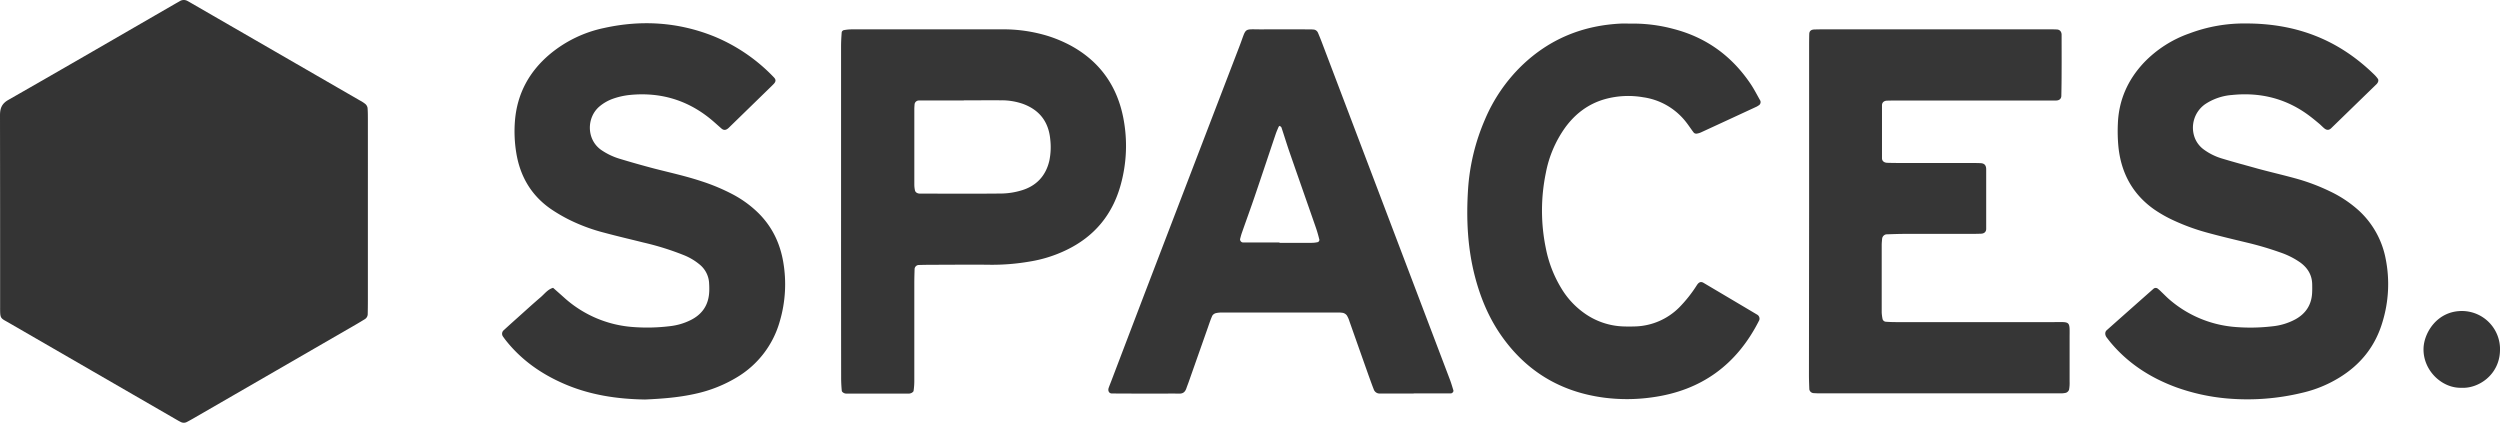 <svg xmlns="http://www.w3.org/2000/svg" viewBox="0 0 1491.13 252.15"><defs><style>.cls-1{fill:#343434;}.cls-2{fill:#363636;}</style></defs><g id="Ebene_2" data-name="Ebene 2"><g id="Ebene_1-2" data-name="Ebene 1"><path class="cls-1" d="M219.42,125.75v53.72q0,3.84-.09,7.67a3.61,3.61,0,0,1-1.71,3.22c-1.91,1.17-3.82,2.33-5.75,3.44q-48.13,27.82-96.29,55.62c-1.38.8-2.77,1.58-4.19,2.31a3.88,3.88,0,0,1-3.67-.09c-1.15-.56-2.25-1.22-3.36-1.86Q55,221.27,5.6,192.71C.12,189.53.06,190.45.07,183Q.09,125.88,0,68.79c0-4.25,1.1-7,5-9.21,33.29-19,66.46-38.26,99.66-57.43L107.19.72a4.48,4.48,0,0,1,4.54-.19c.85.44,1.67.93,2.5,1.41l100.45,58A19.06,19.06,0,0,1,217.87,62a4,4,0,0,1,1.36,2.34c.21,2.54.18,5.1.19,7.66Q219.44,98.9,219.42,125.75Z"/><path class="cls-2" d="M1079.05,125.93q0-48.43,0-96.86c0-2.87,0-5.75.08-8.63,0-1.84,1-2.78,3-2.85s3.84-.09,5.75-.09q67.13,0,134.24,0c1.6,0,3.2,0,4.79.09s2.73,1.22,2.74,3.16c0,7.35.06,14.7,0,22q0,7.19-.16,14.38c0,1.76-1.2,2.79-3.1,2.82-2.88,0-5.75,0-8.63,0h-83.42c-2.88,0-5.75,0-8.63.08-1.94,0-3.18,1.06-3.19,2.73q0,15.81,0,31.62c0,1.66,1.26,2.68,3.21,2.73,2.56.08,5.12.1,7.67.11q20.63,0,41.23,0c2.24,0,4.48,0,6.71.1s3.33,1.24,3.33,3.72q0,17.75,0,35.48c0,1.75-1.16,2.8-3.06,2.87s-3.84.11-5.75.11c-13.11,0-26.21,0-39.32,0-3.82,0-7.65.15-11.48.27a3,3,0,0,0-2.45,2.49c-.11,1.27-.25,2.55-.26,3.82q0,20.13,0,40.27a25.26,25.26,0,0,0,.47,3.76,2.18,2.18,0,0,0,2,1.79c2.86.23,5.74.23,8.62.23q45.06,0,90.13,0c12.1,0,10.8-1.33,10.85,10.64q0,12.47,0,24.93a21.54,21.54,0,0,1-.33,4.76,3.11,3.11,0,0,1-1.85,1.82,13.3,13.3,0,0,1-3.8.32q-71.91,0-143.83,0c-1,0-1.91-.07-2.87-.12a2.72,2.72,0,0,1-2.57-2.29c-.1-2.87-.22-5.74-.22-8.61Q1079,174.83,1079.05,125.93Z"/><path class="cls-2" d="M384.73,238.29c-16.85-.26-32.86-2.72-48.07-9.27-13.73-5.91-25.67-14.25-35-26.05-.59-.75-1.14-1.53-1.7-2.31a2.81,2.81,0,0,1,.26-3.49q4.23-3.88,8.53-7.71c4.53-4.05,9-8.15,13.63-12.1,2.38-2,4.27-4.78,7.52-5.69,2.14,1.9,4.29,3.78,6.42,5.69A68.6,68.6,0,0,0,376.86,195a111.58,111.58,0,0,0,23-.49,36.59,36.59,0,0,0,11.9-3.5q10.95-5.35,11.28-17.51c.05-1.6,0-3.2-.1-4.79a15.31,15.31,0,0,0-5.49-10.81,34.88,34.88,0,0,0-9.85-5.83,163.39,163.39,0,0,0-23.76-7.4c-7.74-1.94-15.52-3.74-23.23-5.82a107,107,0,0,1-20.66-7.57,94.65,94.65,0,0,1-11.57-6.75c-11.63-8.12-18.21-19.52-20.45-33.39A78.87,78.87,0,0,1,307.15,72c1.33-16.18,8.49-29.27,20.77-39.65a74.16,74.16,0,0,1,32.51-15.68c22.09-4.86,43.83-3.54,65,4.85a103.74,103.74,0,0,1,36.18,24.64c1.3,1.34,1.24,2.54-.22,4-.88.93-1.81,1.81-2.73,2.7L435.92,75c-.46.45-.91.9-1.38,1.34-1.51,1.38-2.85,1.5-4.21.33-2.18-1.88-4.28-3.85-6.51-5.67-14.08-11.51-30.26-16.16-48.28-14.35A43.45,43.45,0,0,0,365.3,59a26.07,26.07,0,0,0-7.44,4.24c-8.2,6.62-8.24,20.27,1.09,26.44a39.51,39.51,0,0,0,10.35,4.93q10.53,3.2,21.2,6c9.28,2.38,18.64,4.43,27.75,7.45a117.56,117.56,0,0,1,18.54,7.73,65.53,65.53,0,0,1,15.48,11.21c8.24,8.16,13,18,14.92,29.41a78.09,78.09,0,0,1-2.05,35.12A56.72,56.72,0,0,1,439.6,225a81.23,81.23,0,0,1-24.83,9.86C404.76,237.12,394.56,237.85,384.73,238.29Z"/><path class="cls-2" d="M1339.7,14c30.75,0,55.49,10.15,76.19,30.27a18.93,18.93,0,0,1,2.49,2.88,2.22,2.22,0,0,1,0,1.72,4.21,4.21,0,0,1-1.1,1.53q-13.39,13-26.83,26.07c-1.35,1.31-2.72,1.27-4.21,0-1-.83-1.85-1.76-2.83-2.59-1.71-1.44-3.44-2.87-5.21-4.23-13.84-10.69-29.55-14.75-46.82-13a33.42,33.42,0,0,0-16.15,5.51,17.14,17.14,0,0,0-6,20.44,15.75,15.75,0,0,0,5.31,6.64,35.51,35.51,0,0,0,11.15,5.42c7,2.13,14.11,4,21.2,6,7.41,2,14.87,3.72,22.26,5.75a119.46,119.46,0,0,1,20.6,7.74,70.49,70.49,0,0,1,17.46,11.69A52.4,52.4,0,0,1,1423,154.69a77,77,0,0,1-1.85,37c-4.29,14.82-13.25,26-26.46,33.9a73.91,73.91,0,0,1-21.23,8.62,139.23,139.23,0,0,1-45.68,3.4A120.94,120.94,0,0,1,1298,231c-15.27-5.62-28.59-14.14-39.12-26.72-.82-1-1.58-2-2.35-3-1.1-1.46-1.14-3.25,0-4.3q14-12.44,28-24.81a2,2,0,0,1,2.59.09,21.36,21.36,0,0,1,2.12,1.92c1.4,1.32,2.73,2.7,4.18,4a68.14,68.14,0,0,0,38.94,16.78,111.51,111.51,0,0,0,23-.33,36.48,36.48,0,0,0,13.68-4.14c6-3.28,9.53-8.36,10-15.32.13-1.91.11-3.83.07-5.75-.14-5.53-2.79-9.72-7.17-12.9a47.56,47.56,0,0,0-12-6,191.51,191.51,0,0,0-20.2-5.93c-7.76-1.87-15.54-3.71-23.23-5.82a126.16,126.16,0,0,1-19.79-7.18A77.68,77.68,0,0,1,1285,125c-12.86-9-19.7-21.54-21.41-36.94a97.07,97.07,0,0,1-.38-14.37c.55-14,5.89-26,15.43-36.22a69.25,69.25,0,0,1,27.15-17.5A92.39,92.39,0,0,1,1339.7,14Z"/><path class="cls-2" d="M501.65,125.64q0-48.93,0-97.87c0-2.86.17-5.73.39-8.58a1.78,1.78,0,0,1,1.2-1.2,26.7,26.7,0,0,1,4.72-.48q44.63,0,89.23,0a90,90,0,0,1,28.35,4.11,79.57,79.57,0,0,1,13.2,5.62c17.42,9.53,27.73,24.3,31.36,43.6a86.81,86.81,0,0,1-1.55,39c-4.85,18-15.65,31.17-32.53,39.29A79,79,0,0,1,614.16,156a131.87,131.87,0,0,1-22.91,1.93c-11.83-.16-23.66,0-35.5,0-2.56,0-5.11.06-7.67.12a2.59,2.59,0,0,0-2.56,2.25c-.09,2.87-.18,5.75-.18,8.62q0,29.27,0,58.53a40.18,40.18,0,0,1-.44,5.7c-.07.49-.79,1-1.32,1.27a4.37,4.37,0,0,1-1.87.36q-18.23,0-36.46,0a4.18,4.18,0,0,1-1.87-.33c-.53-.27-1.25-.83-1.29-1.31-.24-2.54-.39-5.1-.39-7.65Q501.64,175.54,501.65,125.64Zm73.23-65.79v.09q-13.41,0-26.82,0a2.58,2.58,0,0,0-2.56,2.25c-.06.95-.15,1.91-.15,2.87q0,22.52,0,45a15.93,15.93,0,0,0,.45,3.77,2.49,2.49,0,0,0,1.26,1.3,4,4,0,0,0,1.83.35c16.29,0,32.58.13,48.86-.06a43.56,43.56,0,0,0,11.31-1.8c9-2.6,14.74-8.65,16.84-17.86a40,40,0,0,0,.55-12.4c-.93-10.58-6.31-17.75-16.38-21.43a38.73,38.73,0,0,0-13.17-2.1C589.57,59.79,582.22,59.85,574.88,59.85Z"/><path class="cls-2" d="M843.16,234.72c-6.72,0-13.43,0-20.14,0a3.64,3.64,0,0,1-3.65-2.51c-1.07-2.67-2-5.37-3-8.08q-5.76-16.26-11.5-32.52a14.85,14.85,0,0,0-1.54-3.47,4.12,4.12,0,0,0-2.27-1.51,16.63,16.63,0,0,0-3.81-.2q-34.05,0-68.11,0a14.94,14.94,0,0,0-3.79.31,3.58,3.58,0,0,0-2.25,1.53c-1.06,2.31-1.84,4.76-2.69,7.17L708.94,228c-.42,1.21-.91,2.39-1.32,3.6-.68,2-1.83,3.2-4.14,3.17-4.48-.07-9,0-13.43,0q-13.42,0-26.86-.08c-1.67,0-2.54-1.57-1.91-3.37.42-1.21.91-2.39,1.37-3.58q9.9-26,19.79-51.93,28.45-74.27,56.95-148.5c4.41-11.48,1.84-9.68,14-9.79,9-.08,17.91,0,26.86,0,1,0,1.92,0,2.88.08a3.17,3.17,0,0,1,3,2c.75,1.76,1.48,3.53,2.16,5.32q38.26,100.77,76.52,201.54c.79,2.07,1.4,4.22,2.06,6.35.25.81-.64,1.84-1.61,1.85q-11,0-22.06,0Zm-80-90.11v.23c6.39,0,12.77,0,19.16,0a16.53,16.53,0,0,0,3.77-.44,1.63,1.63,0,0,0,.88-1.33c-.61-2.45-1.28-4.9-2.11-7.29-5.23-15.06-10.54-30.1-15.76-45.16-1.67-4.83-3.14-9.72-4.76-14.55-.13-.41-.67-.71-1.07-1-.07,0-.54.36-.66.62-.62,1.47-1.27,2.93-1.78,4.44-4.18,12.38-8.29,24.79-12.51,37.16-2.47,7.25-5.1,14.43-7.63,21.66-.42,1.19-.72,2.43-1.05,3.65a1.9,1.9,0,0,0,1.52,2C748.53,144.62,755.87,144.61,763.2,144.61Z"/><path class="cls-2" d="M972.73,14.08a92.64,92.64,0,0,1,25.83,3.29c19.41,5.11,34.51,16.19,45.64,32.76,2.13,3.17,3.85,6.62,5.76,9.94a2.3,2.3,0,0,1-.62,2.54,13.22,13.22,0,0,1-1.59,1q-16.5,7.66-33,15.26a9.47,9.47,0,0,1-2.73.83,2.13,2.13,0,0,1-1.71-.52c-1.57-2-2.94-4.17-4.51-6.18A39.36,39.36,0,0,0,980,58a52,52,0,0,0-22.79,1.15c-9.85,2.8-17.67,8.7-23.7,17A68.32,68.32,0,0,0,922,103.22,111.29,111.29,0,0,0,922,148a72.69,72.69,0,0,0,9.28,24,49.07,49.07,0,0,0,14.33,15.24A42.45,42.45,0,0,0,968,194.69c2.55.1,5.12.09,7.67,0a38.7,38.7,0,0,0,25.76-11.17A80,80,0,0,0,1012.15,170c1.21-1.81,2.41-2.19,3.92-1.3q16.08,9.51,32.13,19.05a2.76,2.76,0,0,1,1.1,3.26c-13.32,26.5-34.51,42-64,46a106.94,106.94,0,0,1-28.65.16c-25.83-3.44-46.27-15.67-61.2-37-7.6-10.86-12.55-22.92-15.84-35.71-4.33-16.9-5.09-34.06-4-51.38a125,125,0,0,1,10.05-41.7,97.79,97.79,0,0,1,22-32.23c16.63-16,36.59-24.08,59.53-25.1C969.16,14,971.08,14.08,972.73,14.08Z"/><path class="cls-2" d="M1468.16,231.29c-11.57.39-23-10.27-22.64-23.46.24-9.33,8.11-22.39,23-22.33a22.76,22.76,0,0,1,22.61,23.64C1490.73,223.85,1478,231.88,1468.16,231.29Z"/></g></g></svg>